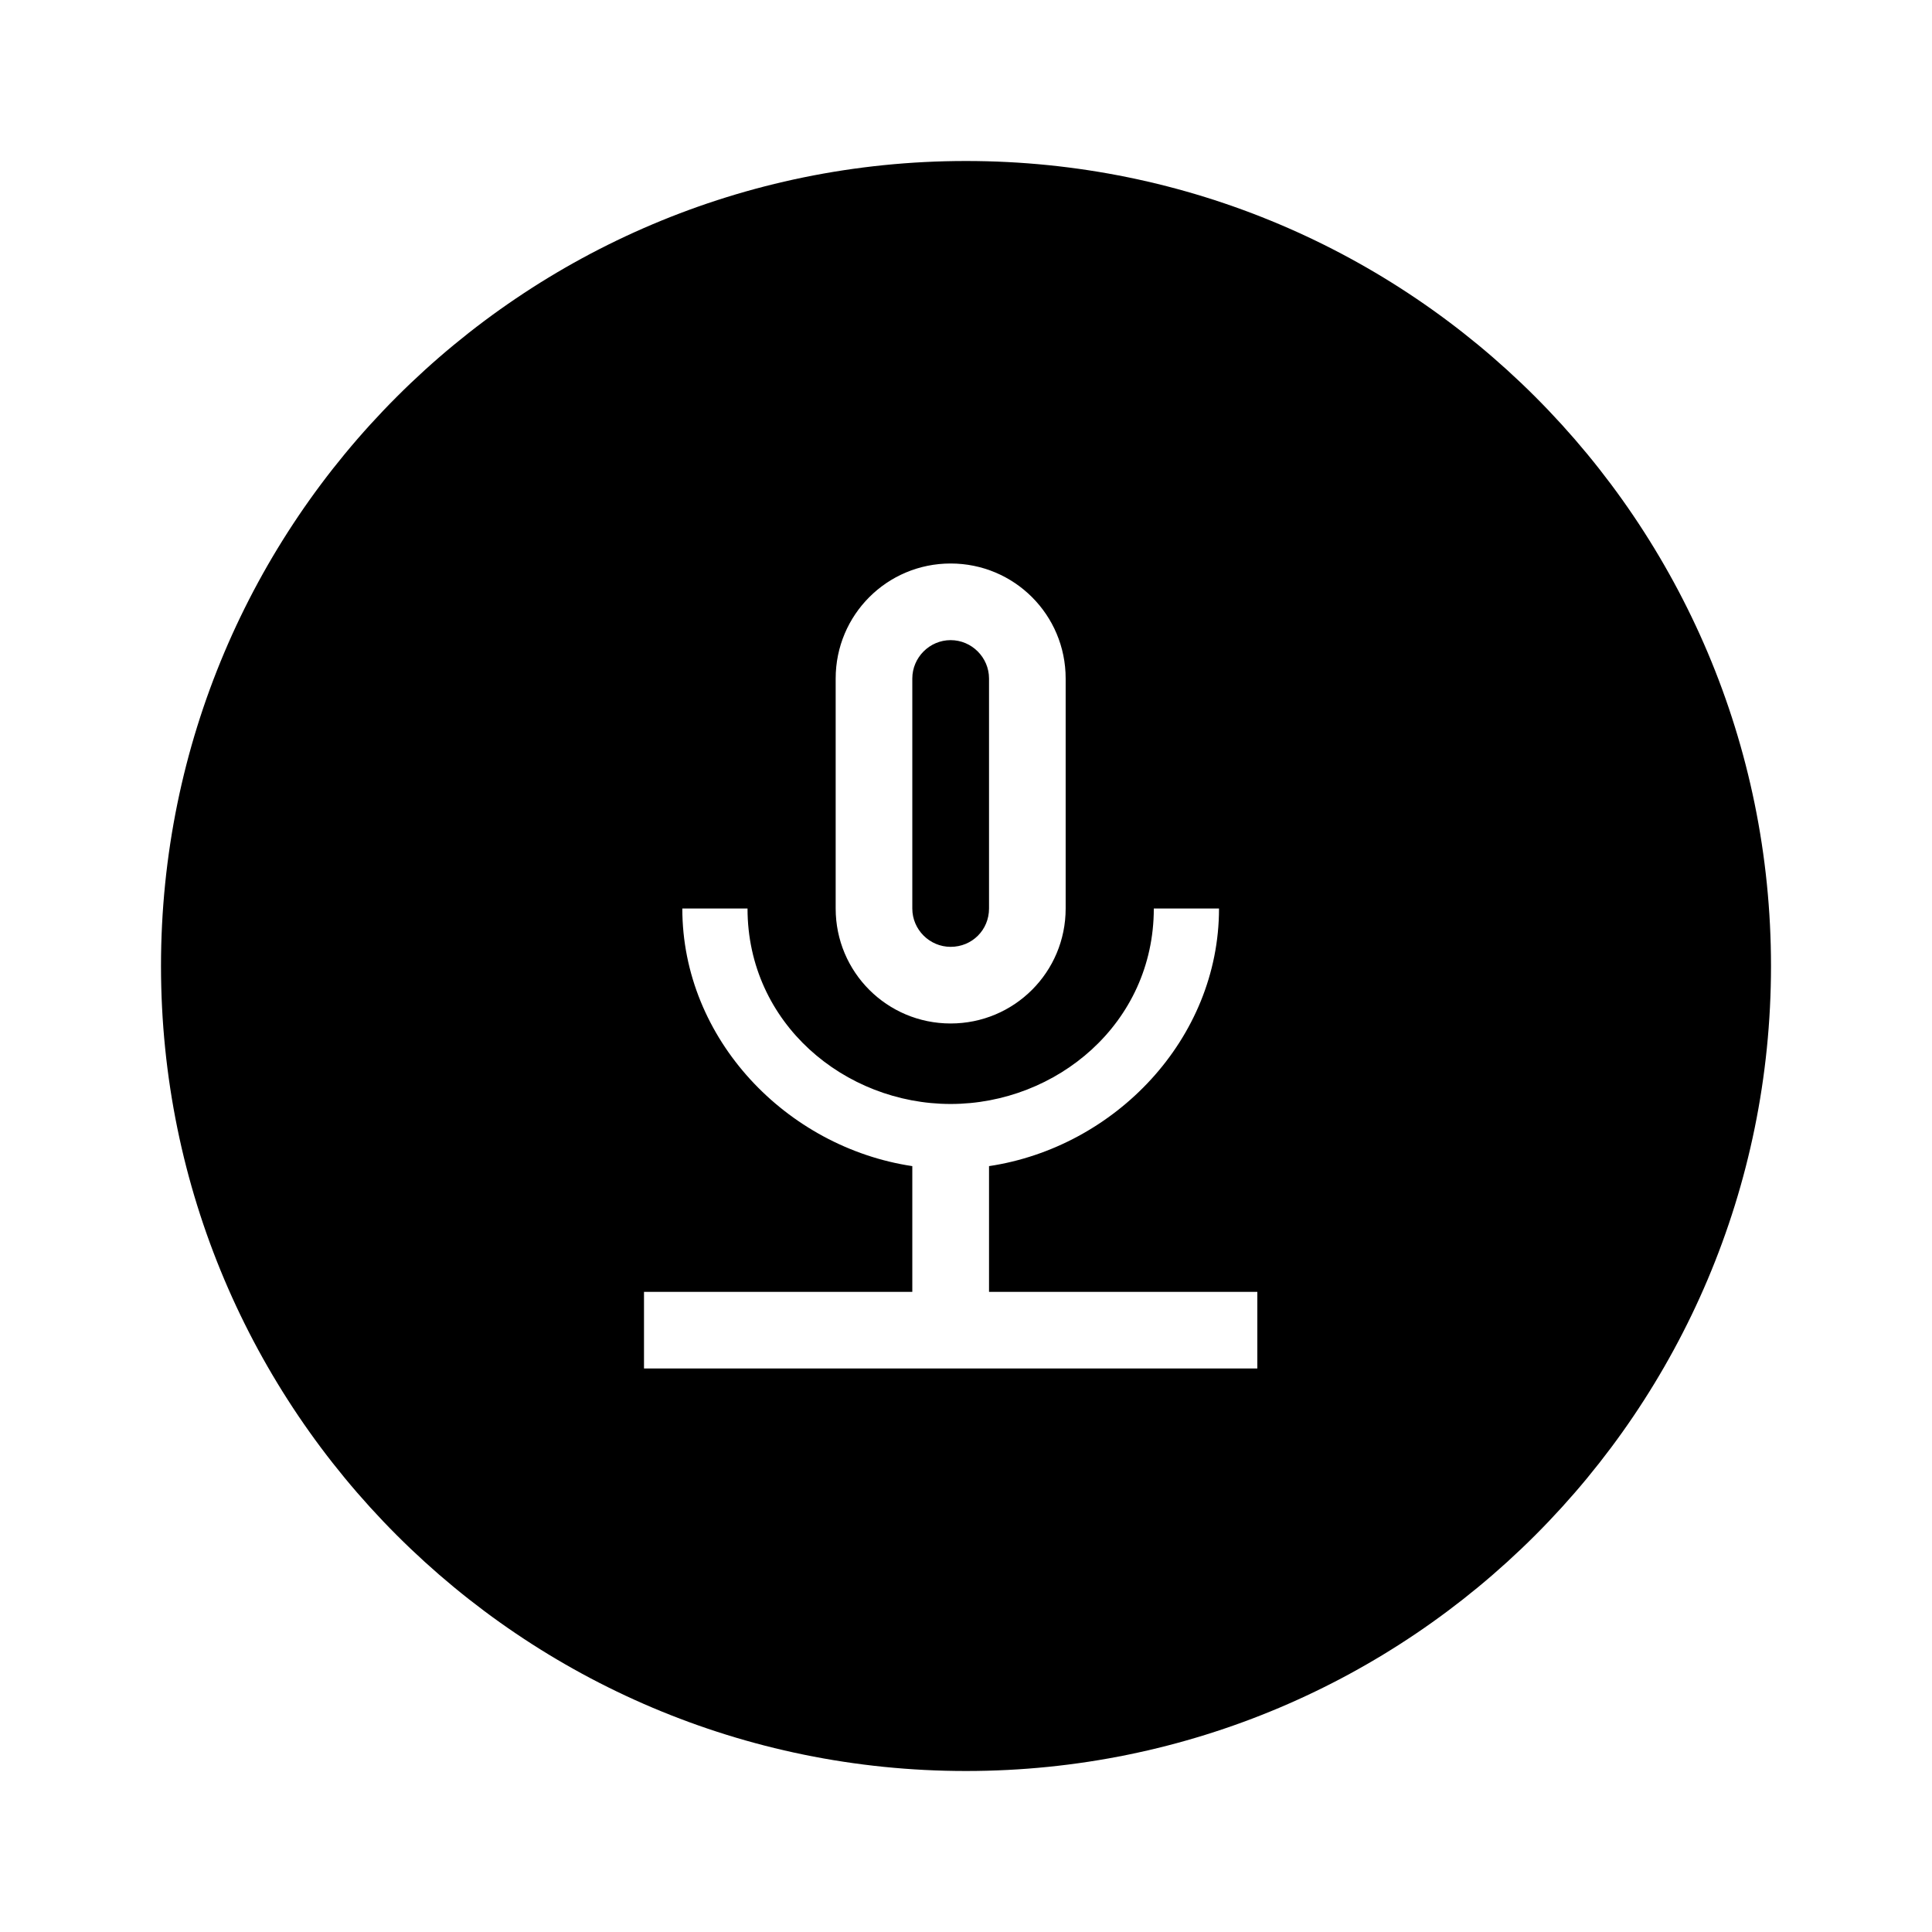 <?xml version="1.0" encoding="utf-8"?><!-- Uploaded to: SVG Repo, www.svgrepo.com, Generator: SVG Repo Mixer Tools -->
<svg width="800px" height="800px" viewBox="0 0 24 24" fill="none" xmlns="http://www.w3.org/2000/svg">
<path fill-rule="evenodd" clip-rule="evenodd" d="M22 12C22 17.523 17.523 22 12 22C6.477 22 2 17.523 2 12C2 6.477 6.477 2 12 2C17.523 2 22 6.477 22 12ZM11.809 12.714C12.6 12.714 13.238 12.076 13.238 11.286V8.429C13.238 7.638 12.6 7 11.809 7C11.019 7 10.381 7.638 10.381 8.429V11.286C10.381 12.076 11.019 12.714 11.809 12.714ZM11.333 8.429C11.333 8.167 11.548 7.952 11.809 7.952C12.071 7.952 12.286 8.167 12.286 8.429V11.286C12.286 11.552 12.076 11.762 11.809 11.762C11.548 11.762 11.333 11.548 11.333 11.286V8.429ZM14.333 11.286H15.143C15.143 12.909 13.848 14.252 12.286 14.486V16.048H11.333V14.486C9.771 14.252 8.476 12.909 8.476 11.286H9.286C9.286 12.714 10.495 13.714 11.809 13.714C13.124 13.714 14.333 12.714 14.333 11.286ZM15.619 16.048V17H8V16.048H15.619Z" fill="#000000"/>
</svg>